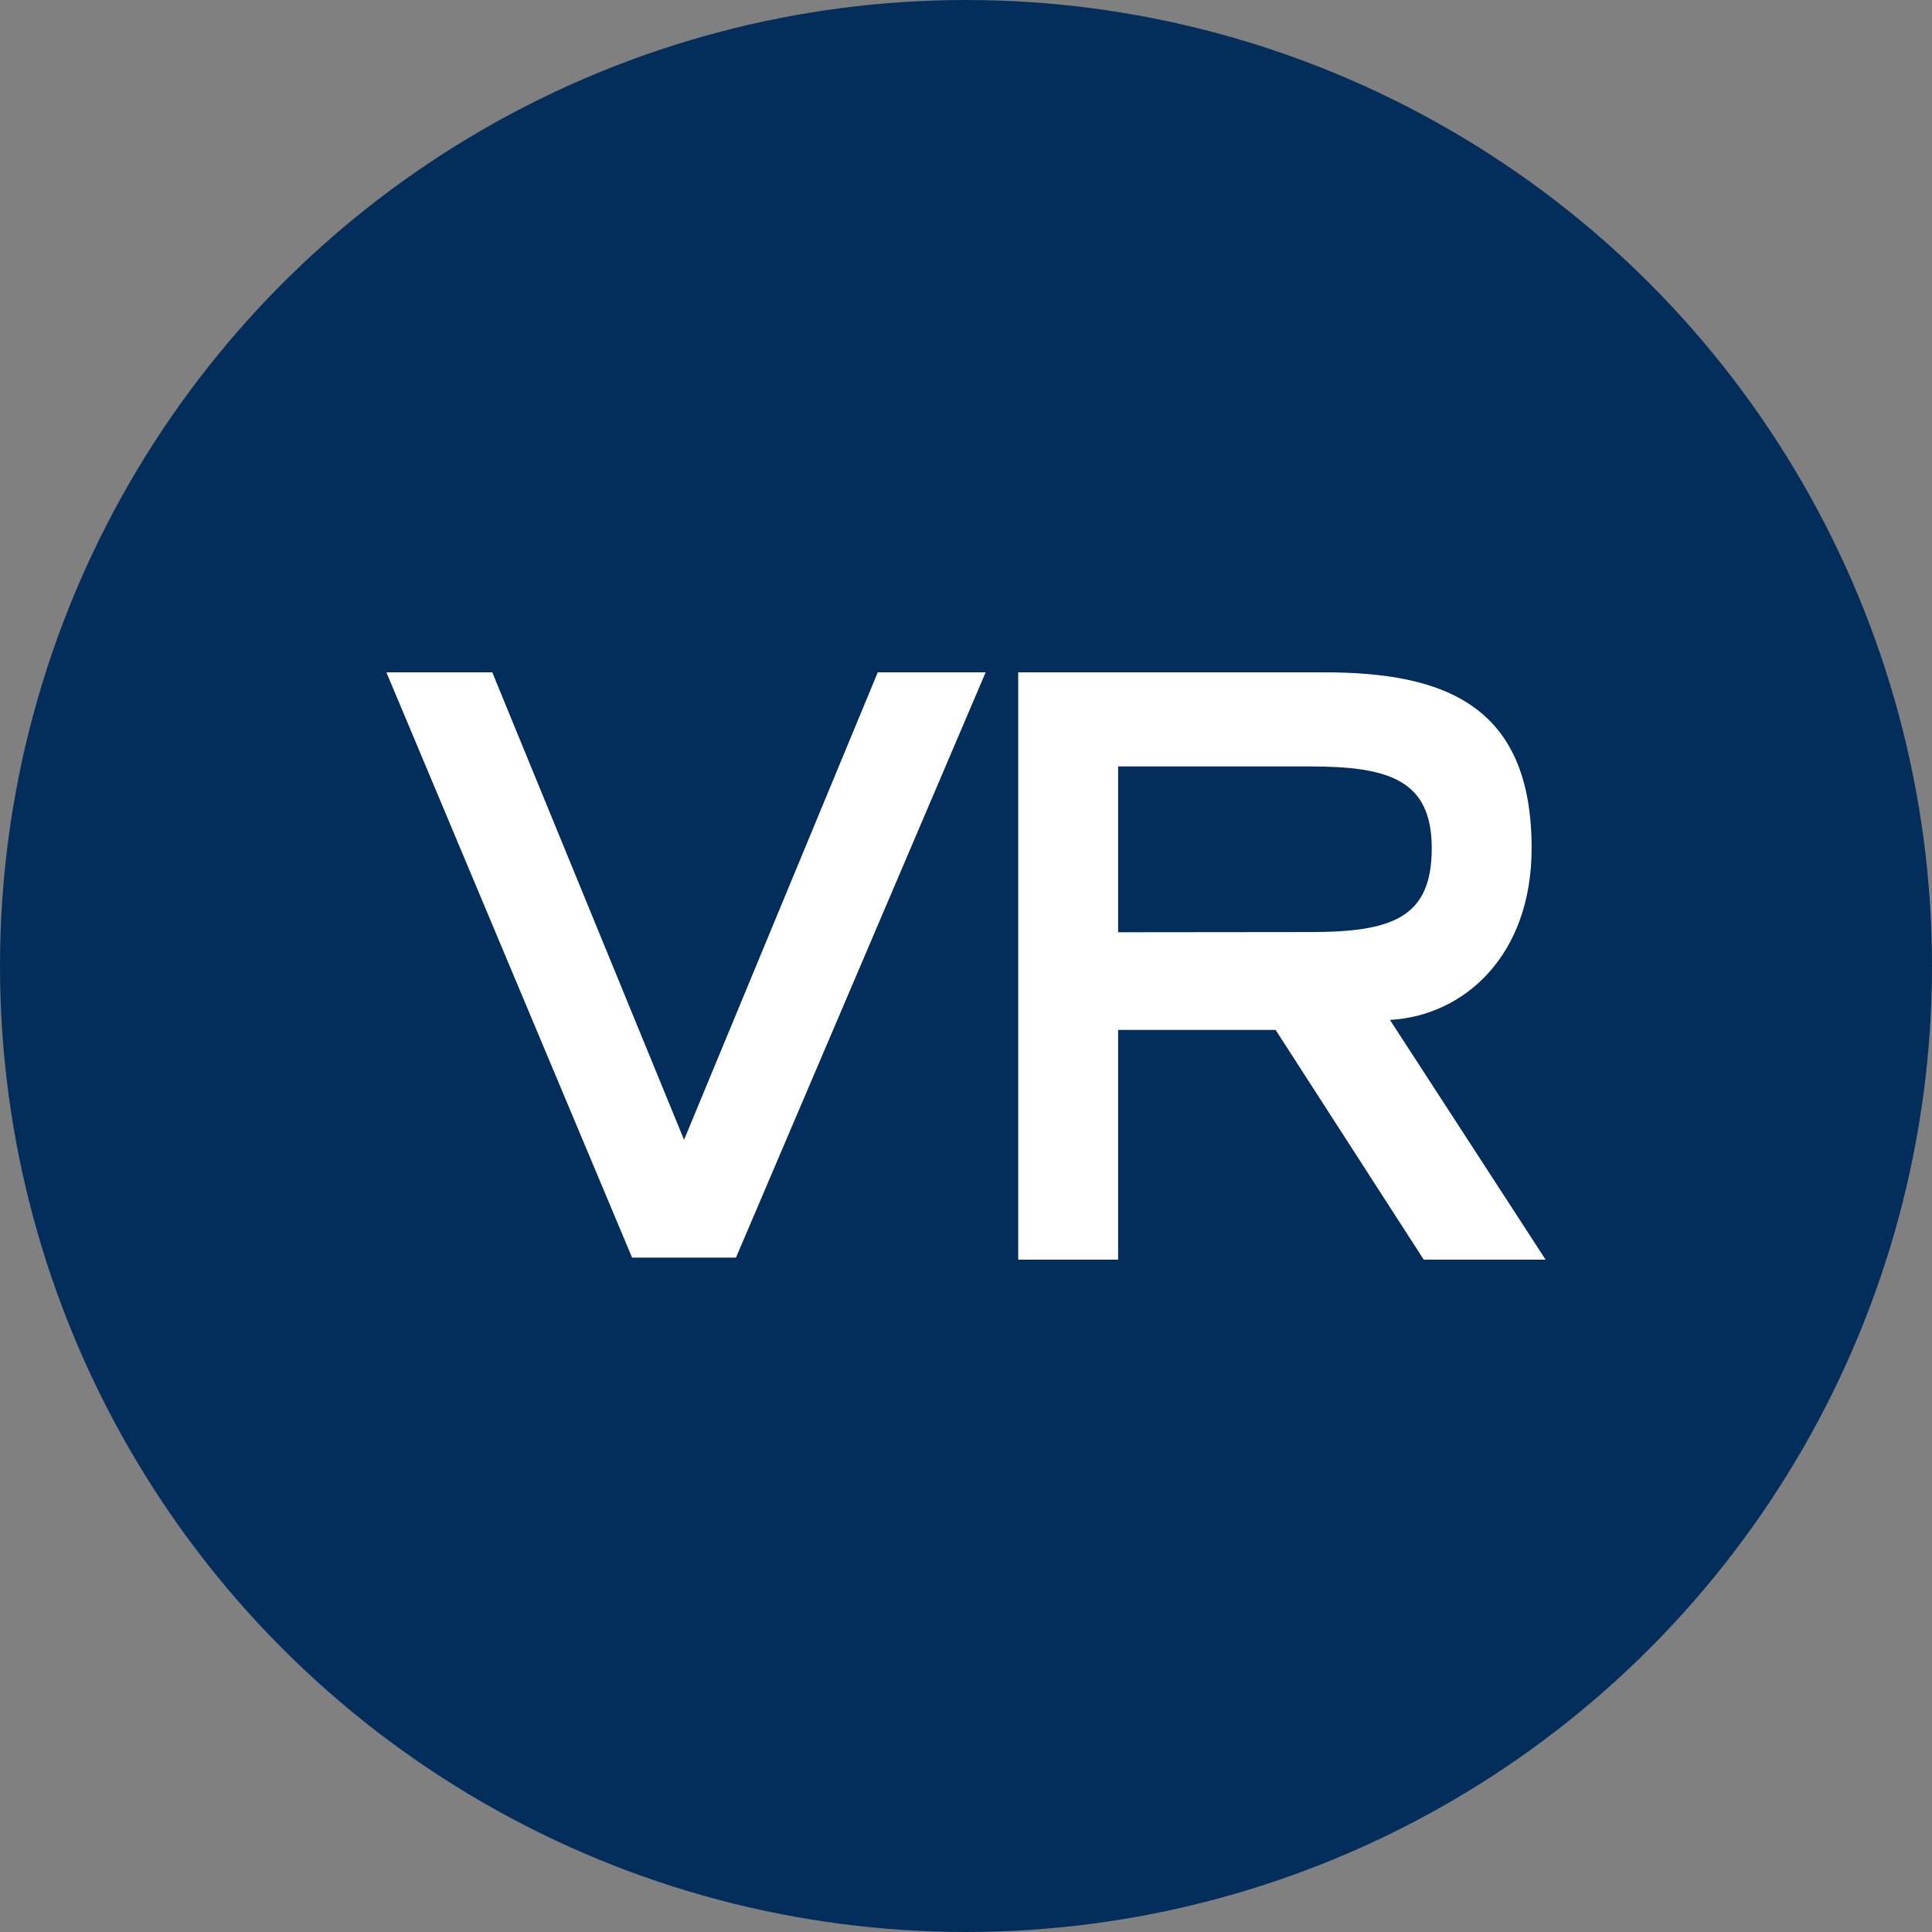 <?xml version='1.0' encoding='utf-8'?>
<svg xmlns="http://www.w3.org/2000/svg" id="Layer_1" data-name="Layer 1" viewBox="0 0 300 300" width="300" height="300"><rect x="0" y="0" width="300" height="300" fill="#808080" stroke="none"/><defs><clipPath id="bz_circular_clip"><circle cx="150.0" cy="150.0" r="150.0" /></clipPath></defs><g clip-path="url(#bz_circular_clip)"><rect x="-1.5" y="-1.5" width="303" height="303" fill="#032e5c" /><path d="M203.4,144.73c12.72,0,18.92-2.17,18.92-13,0-10.55-6.51-12.72-18.92-12.72H173.62v25.75ZM158.11,104.4h47.46c18.61,0,32.26,5,32.26,27.3,0,16.75-10.55,26.05-22,26.67L240,195.6H221.08l-23-35.67H173.62V195.6H158.11Z" fill="#fff" /><polygon points="60 104.4 76.44 104.4 106.22 176.99 136.3 104.4 153.05 104.4 114.28 195.28 98.15 195.28 60 104.4" fill="#fff" /></g></svg>